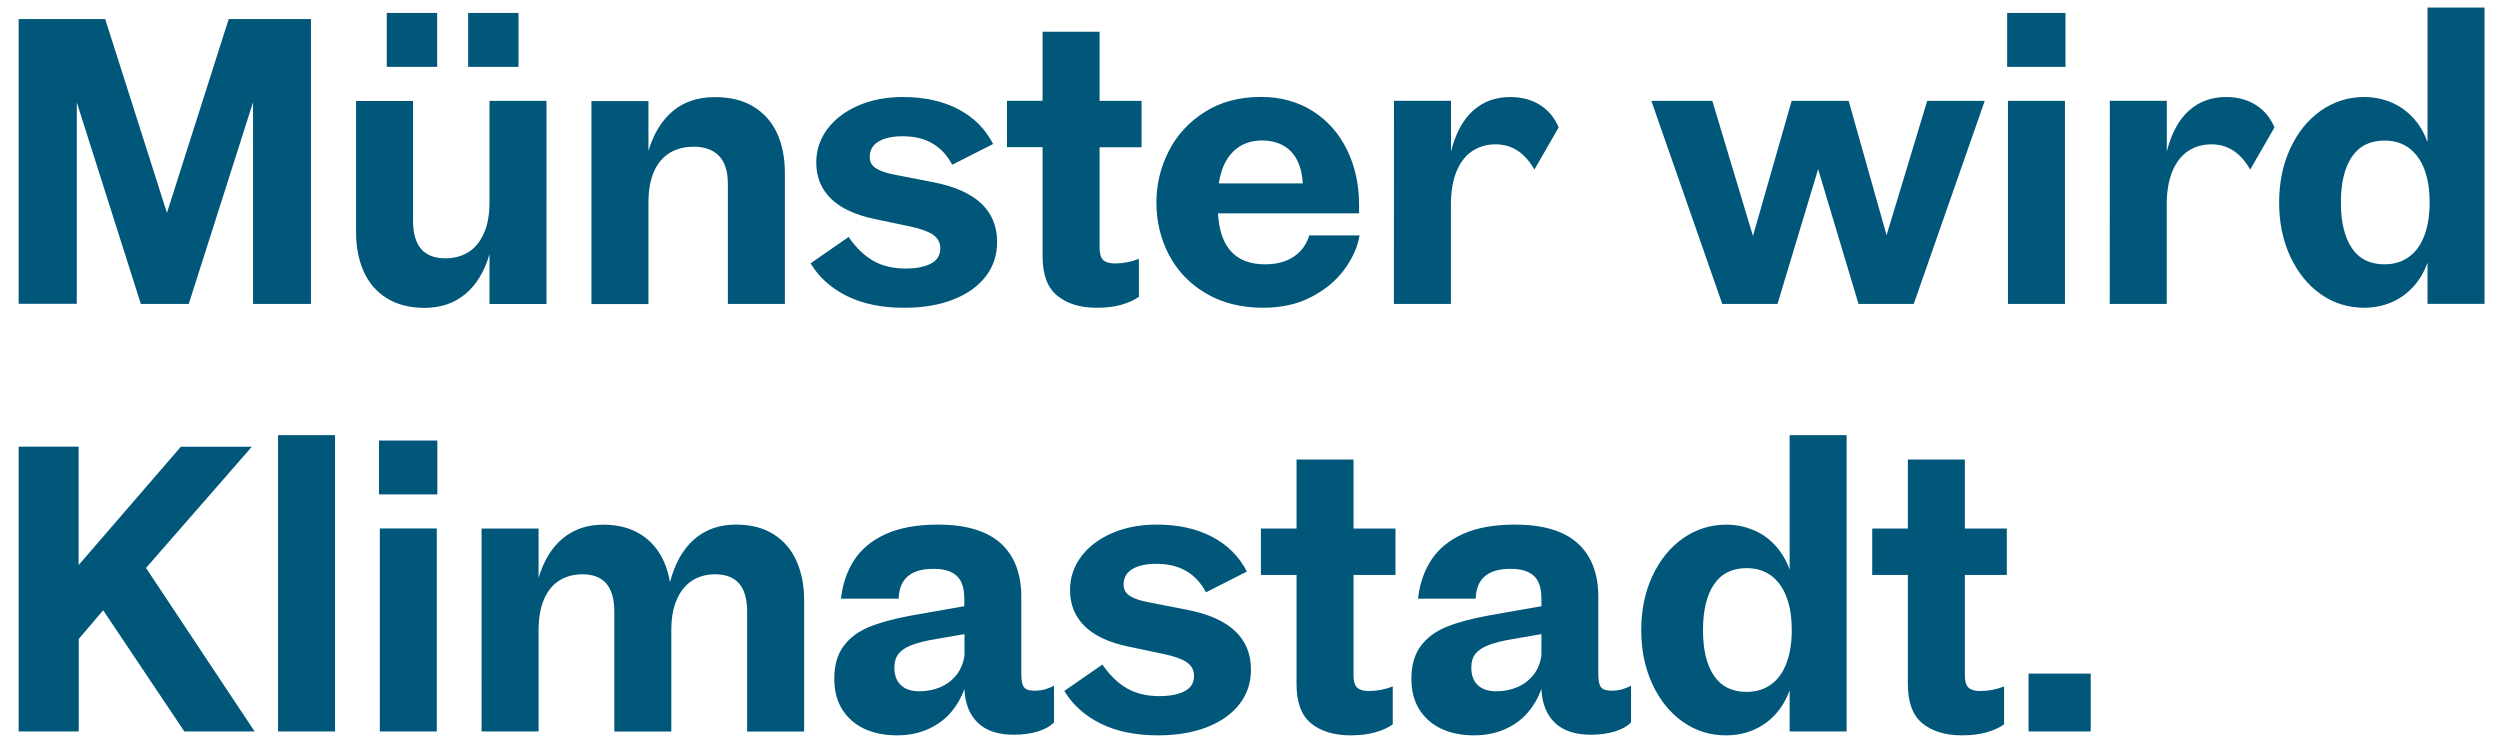 <?xml version="1.0" encoding="UTF-8"?>
<svg xmlns="http://www.w3.org/2000/svg" xmlns:xlink="http://www.w3.org/1999/xlink" version="1.1" id="Ebene_1" x="0px" y="0px" viewBox="0 0 284.22 85.61" style="enable-background:new 0 0 284.22 85.61;" xml:space="preserve">
<style type="text/css">
	.st0{fill:#00577A;}
</style>
<path class="st0" d="M2.12,83.16h6.83V72.64l2.78-3.26l9.23,13.78h7.99L16.6,64.57l12.03-13.78h-8.07L8.94,64.24V50.78H2.12V83.16  L2.12,83.16z M31.61,83.16h6.48V49.47h-6.48V83.16L31.61,83.16z M43.18,83.16h6.48V60.08h-6.48V83.16L43.18,83.16z M43.09,56.21  h6.63v-6.13h-6.63V56.21L43.09,56.21z M54.75,83.16h6.48V71.68c0-1.43,0.21-2.62,0.63-3.58c0.42-0.96,1.01-1.66,1.76-2.12  c0.75-0.46,1.62-0.69,2.59-0.69c1.2,0,2.1,0.35,2.71,1.04c0.61,0.69,0.92,1.77,0.92,3.23v13.61h6.48V71.68  c0-1.43,0.21-2.62,0.65-3.58c0.43-0.96,1.02-1.66,1.76-2.12c0.74-0.46,1.6-0.69,2.58-0.69c1.2,0,2.1,0.35,2.71,1.04  c0.61,0.69,0.92,1.77,0.92,3.23v13.61h6.48V68.24c0-1.65-0.28-3.12-0.85-4.42s-1.43-2.32-2.59-3.06c-1.16-0.74-2.59-1.12-4.3-1.12  c-1.91,0-3.5,0.56-4.78,1.69c-1.28,1.13-2.18,2.74-2.73,4.86c-0.22-1.3-0.64-2.44-1.27-3.41s-1.47-1.74-2.54-2.3  c-1.06-0.55-2.33-0.83-3.78-0.83c-1.81,0-3.34,0.52-4.59,1.55c-1.25,1.03-2.17,2.53-2.76,4.49v-5.6h-6.48L54.75,83.16L54.75,83.16  L54.75,83.16z M115.26,83.53c1.02,0,1.94-0.13,2.76-0.38c0.82-0.26,1.42-0.6,1.81-1.04v-4.16c-0.31,0.18-0.65,0.31-1.02,0.42  c-0.37,0.1-0.76,0.15-1.17,0.15c-0.41,0-0.7-0.05-0.92-0.15c-0.22-0.1-0.38-0.29-0.47-0.57c-0.09-0.28-0.14-0.68-0.14-1.2v-8.73  c0-2.65-0.78-4.69-2.35-6.11c-1.57-1.41-3.95-2.12-7.14-2.12c-2.36,0-4.33,0.36-5.91,1.07c-1.57,0.71-2.77,1.7-3.59,2.95  c-0.82,1.25-1.32,2.72-1.51,4.4h6.56c0.06-2.26,1.38-3.39,3.96-3.39c1.18,0,2.06,0.26,2.63,0.79c0.58,0.52,0.87,1.39,0.87,2.61v0.85  l-5.97,1.05c-1.94,0.35-3.54,0.78-4.8,1.29s-2.25,1.24-2.95,2.19c-0.71,0.95-1.06,2.19-1.06,3.72c0,1.37,0.3,2.54,0.91,3.5  c0.61,0.96,1.44,1.69,2.51,2.19c1.07,0.49,2.29,0.74,3.66,0.74c1.3,0,2.47-0.22,3.5-0.67c1.03-0.45,1.9-1.06,2.61-1.86  c0.7-0.8,1.23-1.71,1.6-2.75c0.07,1.66,0.58,2.95,1.53,3.85C112.11,83.08,113.48,83.53,115.26,83.53L115.26,83.53L115.26,83.53z   M101.68,75.88c0-0.61,0.15-1.12,0.45-1.52c0.3-0.4,0.79-0.74,1.48-1.01c0.68-0.27,1.64-0.51,2.87-0.71l3.17-0.55v2.41  c-0.12,0.87-0.42,1.62-0.91,2.23c-0.49,0.61-1.1,1.08-1.83,1.39c-0.73,0.31-1.53,0.47-2.38,0.47c-0.92,0-1.62-0.23-2.11-0.7  C101.92,77.42,101.68,76.75,101.68,75.88L101.68,75.88L101.68,75.88z M131.63,83.6c2.14,0,4.02-0.31,5.61-0.94  c1.6-0.63,2.82-1.5,3.69-2.63c0.86-1.12,1.29-2.42,1.29-3.9c0-3.59-2.41-5.85-7.22-6.8l-4.37-0.85c-0.74-0.14-1.32-0.31-1.74-0.5  c-0.42-0.19-0.71-0.4-0.89-0.65c-0.17-0.24-0.26-0.53-0.26-0.87c0-0.78,0.33-1.36,0.99-1.76c0.66-0.4,1.57-0.6,2.73-0.6  c1.33,0,2.46,0.27,3.4,0.82s1.69,1.35,2.24,2.42l4.66-2.36c-0.89-1.72-2.21-3.04-3.97-3.96c-1.76-0.92-3.85-1.38-6.29-1.38  c-1.91,0-3.61,0.33-5.11,0.99s-2.66,1.55-3.49,2.67c-0.83,1.13-1.25,2.38-1.25,3.76c0,1.68,0.56,3.06,1.69,4.15  c1.12,1.09,2.79,1.86,5.01,2.31l3.94,0.83c1.2,0.25,2.07,0.56,2.63,0.94c0.55,0.38,0.83,0.9,0.83,1.55c0,0.79-0.36,1.37-1.07,1.74  c-0.71,0.37-1.67,0.56-2.87,0.56c-1.44,0-2.68-0.3-3.7-0.89c-1.02-0.59-1.95-1.49-2.78-2.7l-4.33,3c0.96,1.59,2.35,2.83,4.15,3.72  C126.94,83.15,129.1,83.6,131.63,83.6L131.63,83.6L131.63,83.6z M153.55,83.6c1.05,0,1.98-0.11,2.79-0.34  c0.81-0.23,1.48-0.53,2-0.91v-4.31c-0.89,0.35-1.8,0.52-2.73,0.52c-0.6,0-1.03-0.13-1.31-0.38c-0.28-0.26-0.42-0.73-0.42-1.41V65.36  h4.77v-5.27h-4.77v-7.85h-6.48v7.85h-4.05v5.27h4.05v12.43c0,2.06,0.55,3.54,1.66,4.45C150.18,83.15,151.68,83.6,153.55,83.6  L153.55,83.6L153.55,83.6z M180.86,83.53c1.02,0,1.94-0.13,2.76-0.38c0.82-0.26,1.42-0.6,1.81-1.04v-4.16  c-0.31,0.18-0.65,0.31-1.02,0.42c-0.37,0.1-0.76,0.15-1.17,0.15c-0.41,0-0.7-0.05-0.92-0.15c-0.22-0.1-0.38-0.29-0.47-0.57  c-0.09-0.28-0.14-0.68-0.14-1.2v-8.73c0-2.65-0.78-4.69-2.35-6.11c-1.57-1.41-3.95-2.12-7.14-2.12c-2.36,0-4.33,0.36-5.91,1.07  c-1.57,0.71-2.77,1.7-3.59,2.95c-0.82,1.25-1.32,2.72-1.51,4.4h6.56c0.06-2.26,1.38-3.39,3.96-3.39c1.18,0,2.06,0.26,2.64,0.79  c0.58,0.52,0.87,1.39,0.87,2.61v0.85l-5.97,1.05c-1.94,0.35-3.54,0.78-4.8,1.29s-2.25,1.24-2.95,2.19  c-0.71,0.95-1.06,2.19-1.06,3.72c0,1.37,0.3,2.54,0.91,3.5c0.61,0.96,1.44,1.69,2.51,2.19c1.07,0.49,2.29,0.74,3.66,0.74  c1.3,0,2.47-0.22,3.5-0.67c1.03-0.45,1.9-1.06,2.6-1.86c0.7-0.8,1.23-1.71,1.6-2.75c0.07,1.66,0.59,2.95,1.53,3.85  C177.72,83.08,179.08,83.53,180.86,83.53L180.86,83.53L180.86,83.53z M167.27,75.88c0-0.61,0.15-1.12,0.45-1.52  c0.3-0.4,0.79-0.74,1.48-1.01c0.68-0.27,1.64-0.51,2.87-0.71l3.17-0.55v2.41c-0.12,0.87-0.42,1.62-0.91,2.23  c-0.49,0.61-1.1,1.08-1.83,1.39c-0.73,0.31-1.53,0.47-2.38,0.47c-0.92,0-1.62-0.23-2.11-0.7C167.51,77.42,167.27,76.75,167.27,75.88  L167.27,75.88L167.27,75.88z M196.23,83.6c1.06,0,2.07-0.19,3.01-0.57c0.94-0.38,1.78-0.95,2.51-1.72s1.3-1.71,1.71-2.83v4.68h6.48  V49.47h-6.48v15.29c-0.41-1.12-0.98-2.07-1.71-2.83c-0.73-0.77-1.56-1.34-2.51-1.71c-0.94-0.38-1.94-0.57-2.98-0.57  c-1.81,0-3.45,0.52-4.92,1.55c-1.47,1.03-2.63,2.47-3.48,4.29c-0.85,1.82-1.27,3.87-1.27,6.15c0,2.28,0.42,4.32,1.27,6.15  c0.85,1.82,2,3.25,3.47,4.28C192.79,83.09,194.43,83.61,196.23,83.6L196.23,83.6L196.23,83.6z M193.61,71.63  c0-2.23,0.42-3.96,1.25-5.19c0.83-1.23,2.07-1.85,3.7-1.85c1.11,0,2.05,0.29,2.82,0.87s1.35,1.4,1.74,2.45  c0.39,1.05,0.58,2.29,0.58,3.72s-0.19,2.65-0.58,3.71c-0.39,1.06-0.96,1.88-1.74,2.45c-0.78,0.58-1.71,0.87-2.82,0.87  c-1.63,0-2.87-0.61-3.7-1.84C194.02,75.59,193.61,73.86,193.61,71.63L193.61,71.63L193.61,71.63z M223.05,83.6  c1.05,0,1.98-0.11,2.79-0.34c0.81-0.23,1.48-0.53,2-0.91v-4.31c-0.89,0.35-1.8,0.52-2.73,0.52c-0.6,0-1.03-0.13-1.31-0.38  c-0.28-0.26-0.42-0.73-0.42-1.41V65.36h4.77v-5.27h-4.77v-7.85h-6.48v7.85h-4.05v5.27h4.05v12.43c0,2.06,0.55,3.54,1.66,4.45  C219.68,83.15,221.18,83.6,223.05,83.6L223.05,83.6L223.05,83.6z M230.62,83.16h7.07v-6.58h-7.07V83.16L230.62,83.16z"></path>
<path class="st0" d="M2.12,34.54h6.61V11.64l7.28,22.91h5.45l7.31-22.93v22.93h6.58V2.17H26L18.98,24.2L11.96,2.17H2.12V34.54  L2.12,34.54z M62.13,11.47h-6.48v11.49c0,1.43-0.21,2.63-0.65,3.59c-0.43,0.96-1.02,1.67-1.77,2.13c-0.75,0.46-1.62,0.69-2.59,0.69  c-1.21,0-2.13-0.35-2.75-1.05c-0.62-0.7-0.93-1.78-0.93-3.24v-13.6h-6.48v14.92c0,1.65,0.28,3.12,0.85,4.42  c0.57,1.3,1.43,2.32,2.61,3.06c1.17,0.74,2.61,1.12,4.33,1.12c1.82,0,3.36-0.52,4.63-1.57c1.26-1.05,2.18-2.56,2.75-4.53v5.66h6.48  L62.13,11.47L62.13,11.47L62.13,11.47z M43.97,7.6h5.73V1.47h-5.73V7.6C43.97,7.6,43.97,7.6,43.97,7.6z M53.22,7.6h5.73V1.47h-5.73  L53.22,7.6C53.22,7.6,53.22,7.6,53.22,7.6z M82.75,20.94v13.61h6.48V19.63c0-1.68-0.29-3.16-0.87-4.45  c-0.59-1.29-1.47-2.3-2.67-3.04c-1.2-0.74-2.66-1.1-4.4-1.1c-1.94,0-3.54,0.53-4.8,1.59s-2.18,2.56-2.77,4.52v-5.66h-6.48v23.08  h6.48V23.07c0-1.43,0.21-2.62,0.63-3.57c0.42-0.95,1.02-1.65,1.79-2.12c0.78-0.47,1.69-0.7,2.73-0.7c1.25,0,2.21,0.35,2.88,1.05  C82.42,18.43,82.75,19.5,82.75,20.94L82.75,20.94L82.75,20.94z M102.77,34.99c2.14,0,4.02-0.31,5.61-0.94  c1.6-0.63,2.82-1.5,3.69-2.63c0.86-1.12,1.29-2.42,1.29-3.9c0-3.59-2.41-5.85-7.22-6.8l-4.37-0.85c-0.74-0.14-1.32-0.31-1.74-0.5  c-0.42-0.19-0.71-0.4-0.89-0.65c-0.18-0.24-0.26-0.53-0.26-0.87c0-0.77,0.33-1.36,1-1.76c0.66-0.4,1.57-0.6,2.73-0.6  c1.33,0,2.46,0.27,3.4,0.82c0.94,0.55,1.69,1.35,2.24,2.42l4.66-2.36c-0.89-1.72-2.21-3.04-3.97-3.96  c-1.76-0.92-3.85-1.38-6.29-1.38c-1.91,0-3.62,0.33-5.11,0.99c-1.5,0.66-2.66,1.55-3.49,2.67c-0.83,1.12-1.25,2.38-1.25,3.76  c0,1.68,0.56,3.06,1.69,4.15c1.12,1.09,2.8,1.86,5.01,2.31l3.94,0.83c1.2,0.25,2.07,0.56,2.63,0.94c0.55,0.38,0.83,0.9,0.83,1.55  c0,0.79-0.36,1.37-1.07,1.74c-0.71,0.37-1.67,0.56-2.87,0.56c-1.44,0-2.68-0.3-3.7-0.89c-1.02-0.59-1.95-1.49-2.78-2.7l-4.33,3  c0.96,1.59,2.35,2.83,4.15,3.72S100.25,34.99,102.77,34.99L102.77,34.99L102.77,34.99z M124.69,34.99c1.05,0,1.98-0.11,2.79-0.34  c0.81-0.23,1.48-0.53,2-0.91v-4.31c-0.89,0.35-1.8,0.52-2.73,0.52c-0.6,0-1.03-0.13-1.32-0.38c-0.28-0.26-0.42-0.73-0.42-1.41V16.74  h4.77v-5.27h-4.77V3.61h-6.48v7.85h-4.05v5.27h4.05v12.43c0,2.06,0.55,3.54,1.66,4.45C121.32,34.53,122.81,34.99,124.69,34.99  L124.69,34.99L124.69,34.99z M143.57,34.99c2.09,0,3.92-0.4,5.49-1.22c1.57-0.81,2.83-1.85,3.76-3.11c0.93-1.26,1.52-2.56,1.75-3.9  h-5.73c-0.29,1.01-0.87,1.81-1.73,2.4c-0.86,0.59-1.95,0.89-3.28,0.89c-3.36,0-5.14-1.93-5.36-5.8h16.04v-0.99  c0-2.29-0.46-4.37-1.37-6.23c-0.91-1.86-2.21-3.33-3.9-4.4c-1.69-1.07-3.64-1.61-5.87-1.61c-2.48,0-4.62,0.57-6.42,1.72  s-3.17,2.63-4.09,4.47c-0.93,1.84-1.39,3.77-1.39,5.8c0,2.14,0.47,4.13,1.42,5.95c0.95,1.82,2.34,3.28,4.17,4.37  C138.9,34.43,141.07,34.98,143.57,34.99L143.57,34.99L143.57,34.99z M138.57,20.85c0.22-1.56,0.76-2.76,1.62-3.61  c0.86-0.85,1.96-1.27,3.3-1.27c1.34,0,2.48,0.42,3.28,1.25c0.8,0.83,1.25,2.04,1.34,3.63L138.57,20.85L138.57,20.85z M158.47,34.55  h6.48V23.28c0-1.47,0.21-2.73,0.62-3.75c0.42-1.03,1.01-1.81,1.77-2.33c0.77-0.52,1.67-0.79,2.7-0.79c1.85,0,3.32,0.96,4.4,2.87  l2.76-4.79c-0.45-1.09-1.15-1.94-2.11-2.55c-0.96-0.61-2.09-0.91-3.4-0.91c-1.66,0-3.07,0.52-4.22,1.55  c-1.15,1.03-1.99,2.58-2.51,4.64v-5.76h-6.48L158.47,34.55L158.47,34.55L158.47,34.55z M195.8,34.55h6.28l4.62-15.32l4.59,15.32  h6.28l8.07-23.08h-6.54l-4.62,15.27l-4.31-15.27h-6.48l-4.4,15.36l-4.62-15.36h-6.93L195.8,34.55L195.8,34.55L195.8,34.55z   M228.28,34.55h6.48V11.47h-6.48V34.55C228.28,34.55,228.28,34.55,228.28,34.55z M228.19,7.6h6.63V1.47h-6.63V7.6  C228.19,7.6,228.19,7.6,228.19,7.6z M239.85,34.55h6.48V23.28c0-1.47,0.21-2.73,0.62-3.75c0.42-1.03,1.01-1.81,1.77-2.33  c0.77-0.52,1.67-0.79,2.7-0.79c1.85,0,3.32,0.96,4.4,2.87l2.76-4.79c-0.45-1.09-1.15-1.94-2.11-2.55c-0.96-0.61-2.09-0.91-3.4-0.91  c-1.66,0-3.07,0.52-4.22,1.55c-1.15,1.03-1.99,2.58-2.51,4.64v-5.76h-6.48L239.85,34.55L239.85,34.55L239.85,34.55z M268.75,34.99  c1.06,0,2.07-0.19,3.01-0.57c0.94-0.38,1.78-0.95,2.51-1.72c0.73-0.77,1.3-1.71,1.71-2.83v4.68h6.48V0.86h-6.48v15.29  c-0.41-1.12-0.98-2.07-1.71-2.83c-0.73-0.77-1.56-1.34-2.51-1.72c-0.94-0.38-1.94-0.57-2.98-0.57c-1.81,0-3.45,0.52-4.92,1.55  c-1.47,1.03-2.63,2.47-3.48,4.29c-0.85,1.82-1.27,3.87-1.27,6.15s0.42,4.32,1.27,6.15c0.85,1.82,2,3.25,3.47,4.28  C265.31,34.47,266.95,34.98,268.75,34.99L268.75,34.99L268.75,34.99z M266.13,23.02c0-2.23,0.42-3.96,1.25-5.19  c0.83-1.23,2.07-1.85,3.7-1.85c1.11,0,2.05,0.29,2.82,0.87c0.77,0.59,1.35,1.4,1.74,2.45c0.39,1.05,0.58,2.29,0.58,3.72  s-0.19,2.65-0.58,3.71c-0.39,1.06-0.96,1.88-1.74,2.45c-0.78,0.58-1.71,0.87-2.82,0.87c-1.63,0-2.87-0.61-3.7-1.84  S266.13,25.25,266.13,23.02L266.13,23.02L266.13,23.02z"></path>
</svg>
